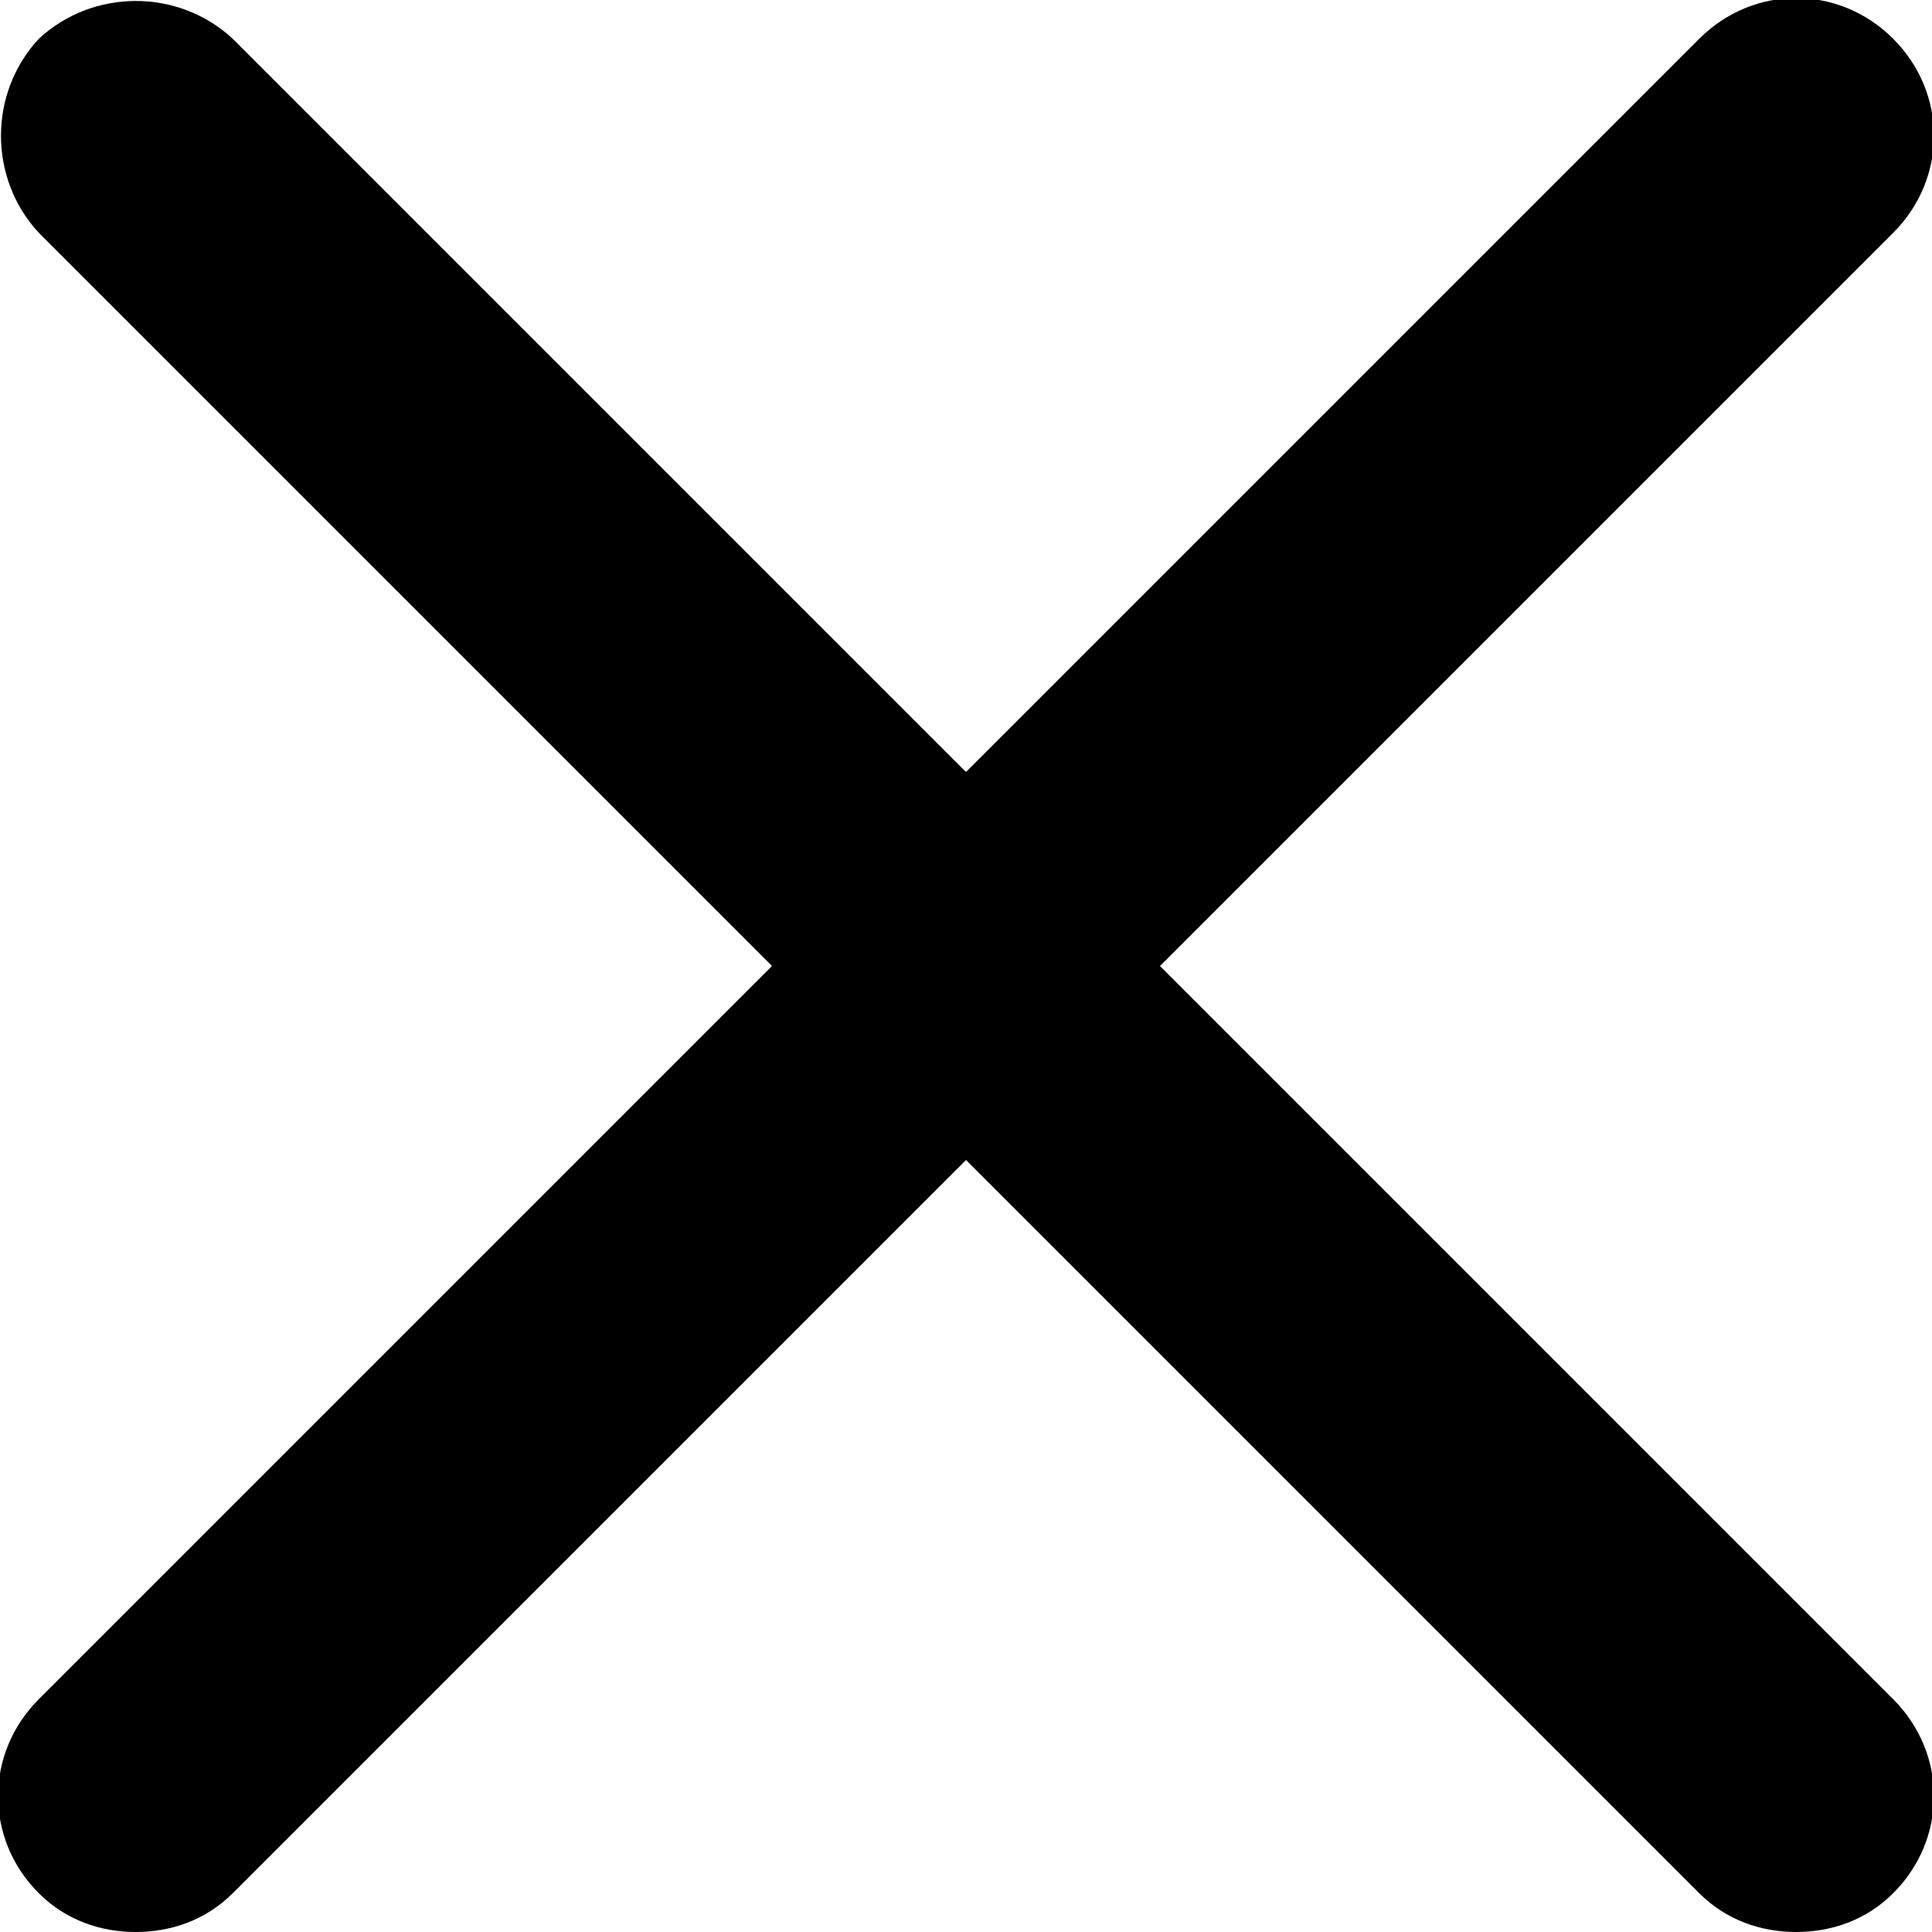 <?xml version="1.0" encoding="UTF-8"?>
<svg xmlns="http://www.w3.org/2000/svg" version="1.1" viewBox="0 0 49.8 49.8">
  <!-- Generator: Adobe Illustrator 28.7.0, SVG Export Plug-In . SVG Version: 1.2.0 Build 55)  -->
  <g>
    <g id="_レイヤー_2">
      <g id="_レイヤー_1-2">
        <path d="M46.3,49.8c-.9,0-1.8-.3-2.5-1L1,6C-.3,4.6-.3,2.4,1,1,2.4-.3,4.6-.3,6,1l42.8,42.8c1.4,1.4,1.4,3.6,0,5-.7.7-1.6,1-2.5,1h0Z"/>
        <path d="M3.5,49.8c-.9,0-1.8-.3-2.5-1-1.4-1.4-1.4-3.6,0-5L43.8,1c1.4-1.4,3.6-1.4,5,0,1.4,1.4,1.4,3.6,0,5L6,48.8c-.7.7-1.6,1-2.5,1h0Z"/>
      </g>
    </g>
  </g>
</svg>